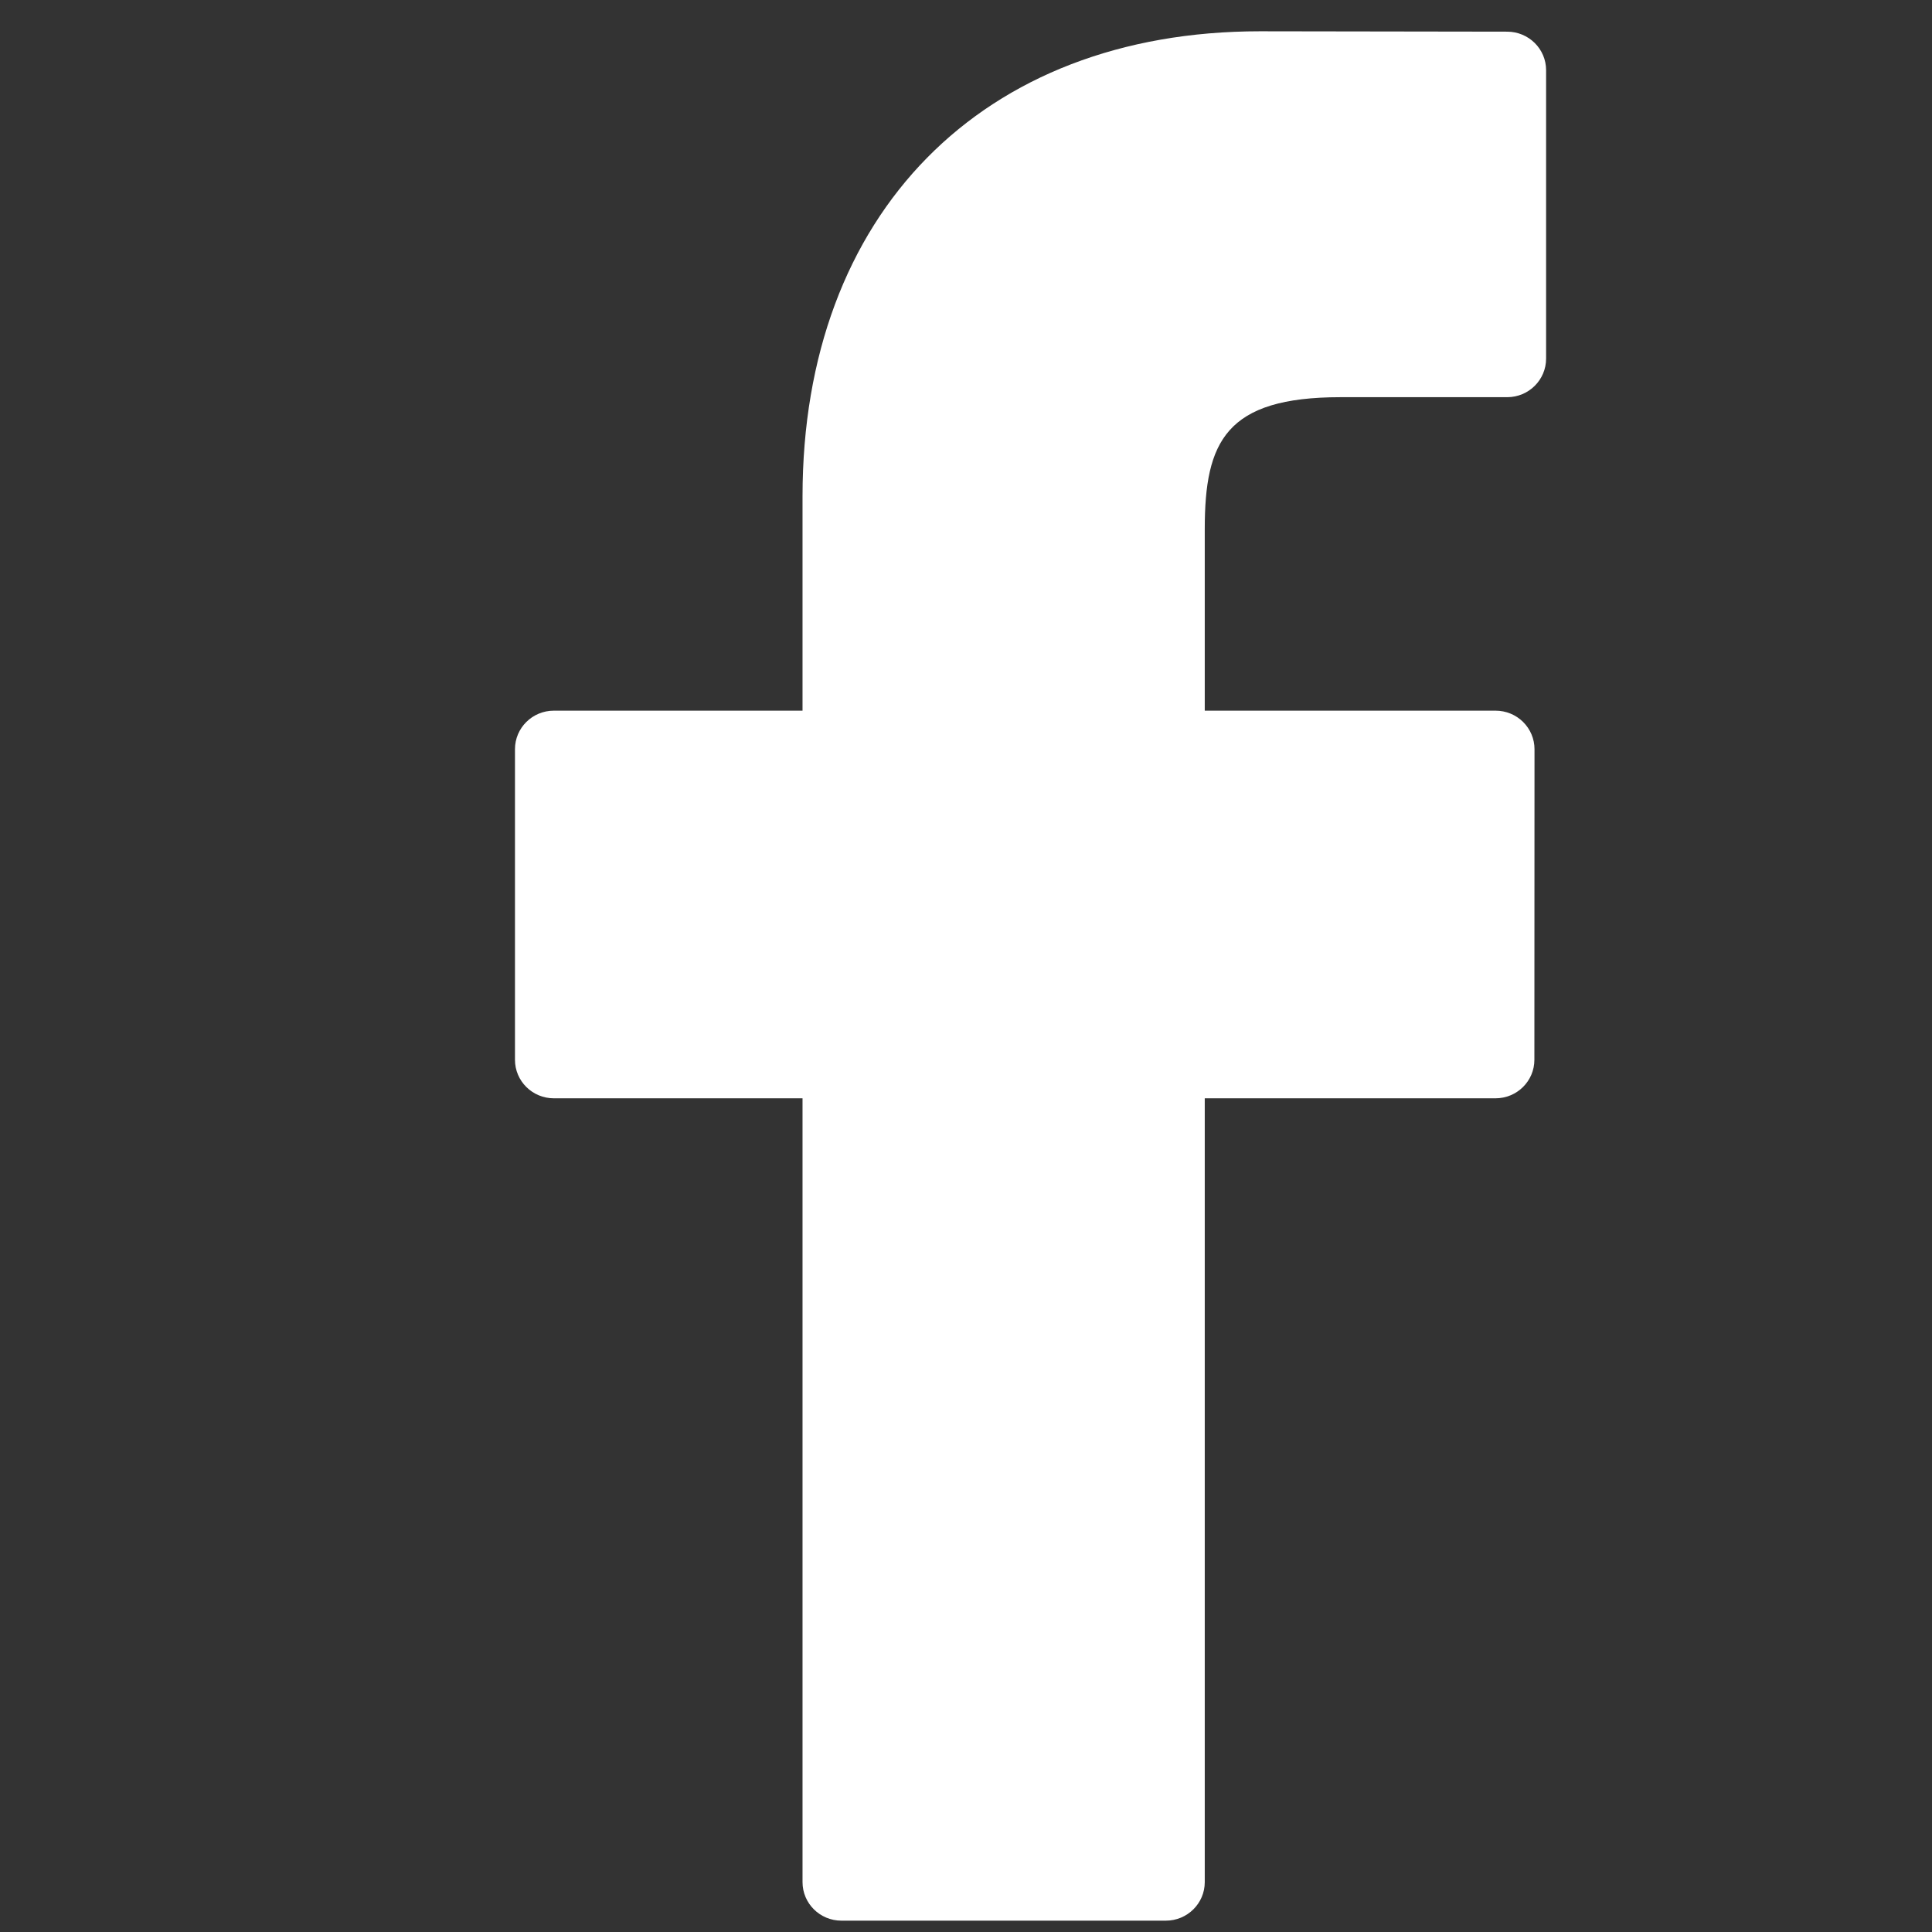 <svg width="31" height="31" viewBox="0 0 31 31" fill="none" xmlns="http://www.w3.org/2000/svg">
<rect x="0" y="0" width="31" height="31" fill="#333333" stroke="none"/>
<path fill-rule="evenodd" clip-rule="evenodd" d="M24.184 0.508L20.216 0.502C15.758 0.502 12.877 3.43 12.877 7.963V11.403H8.887C8.542 11.403 8.263 11.68 8.263 12.021V17.005C8.263 17.347 8.543 17.623 8.887 17.623H12.877V30.2C12.877 30.541 13.156 30.818 13.501 30.818H18.707C19.051 30.818 19.331 30.541 19.331 30.2V17.623H23.996C24.34 17.623 24.62 17.347 24.62 17.005L24.622 12.021C24.622 11.857 24.556 11.7 24.439 11.584C24.322 11.468 24.163 11.403 23.997 11.403H19.331V8.487C19.331 7.085 19.668 6.373 21.511 6.373L24.184 6.373C24.528 6.373 24.808 6.096 24.808 5.754V1.126C24.808 0.785 24.529 0.509 24.184 0.508Z" fill="white"/>
</svg>
